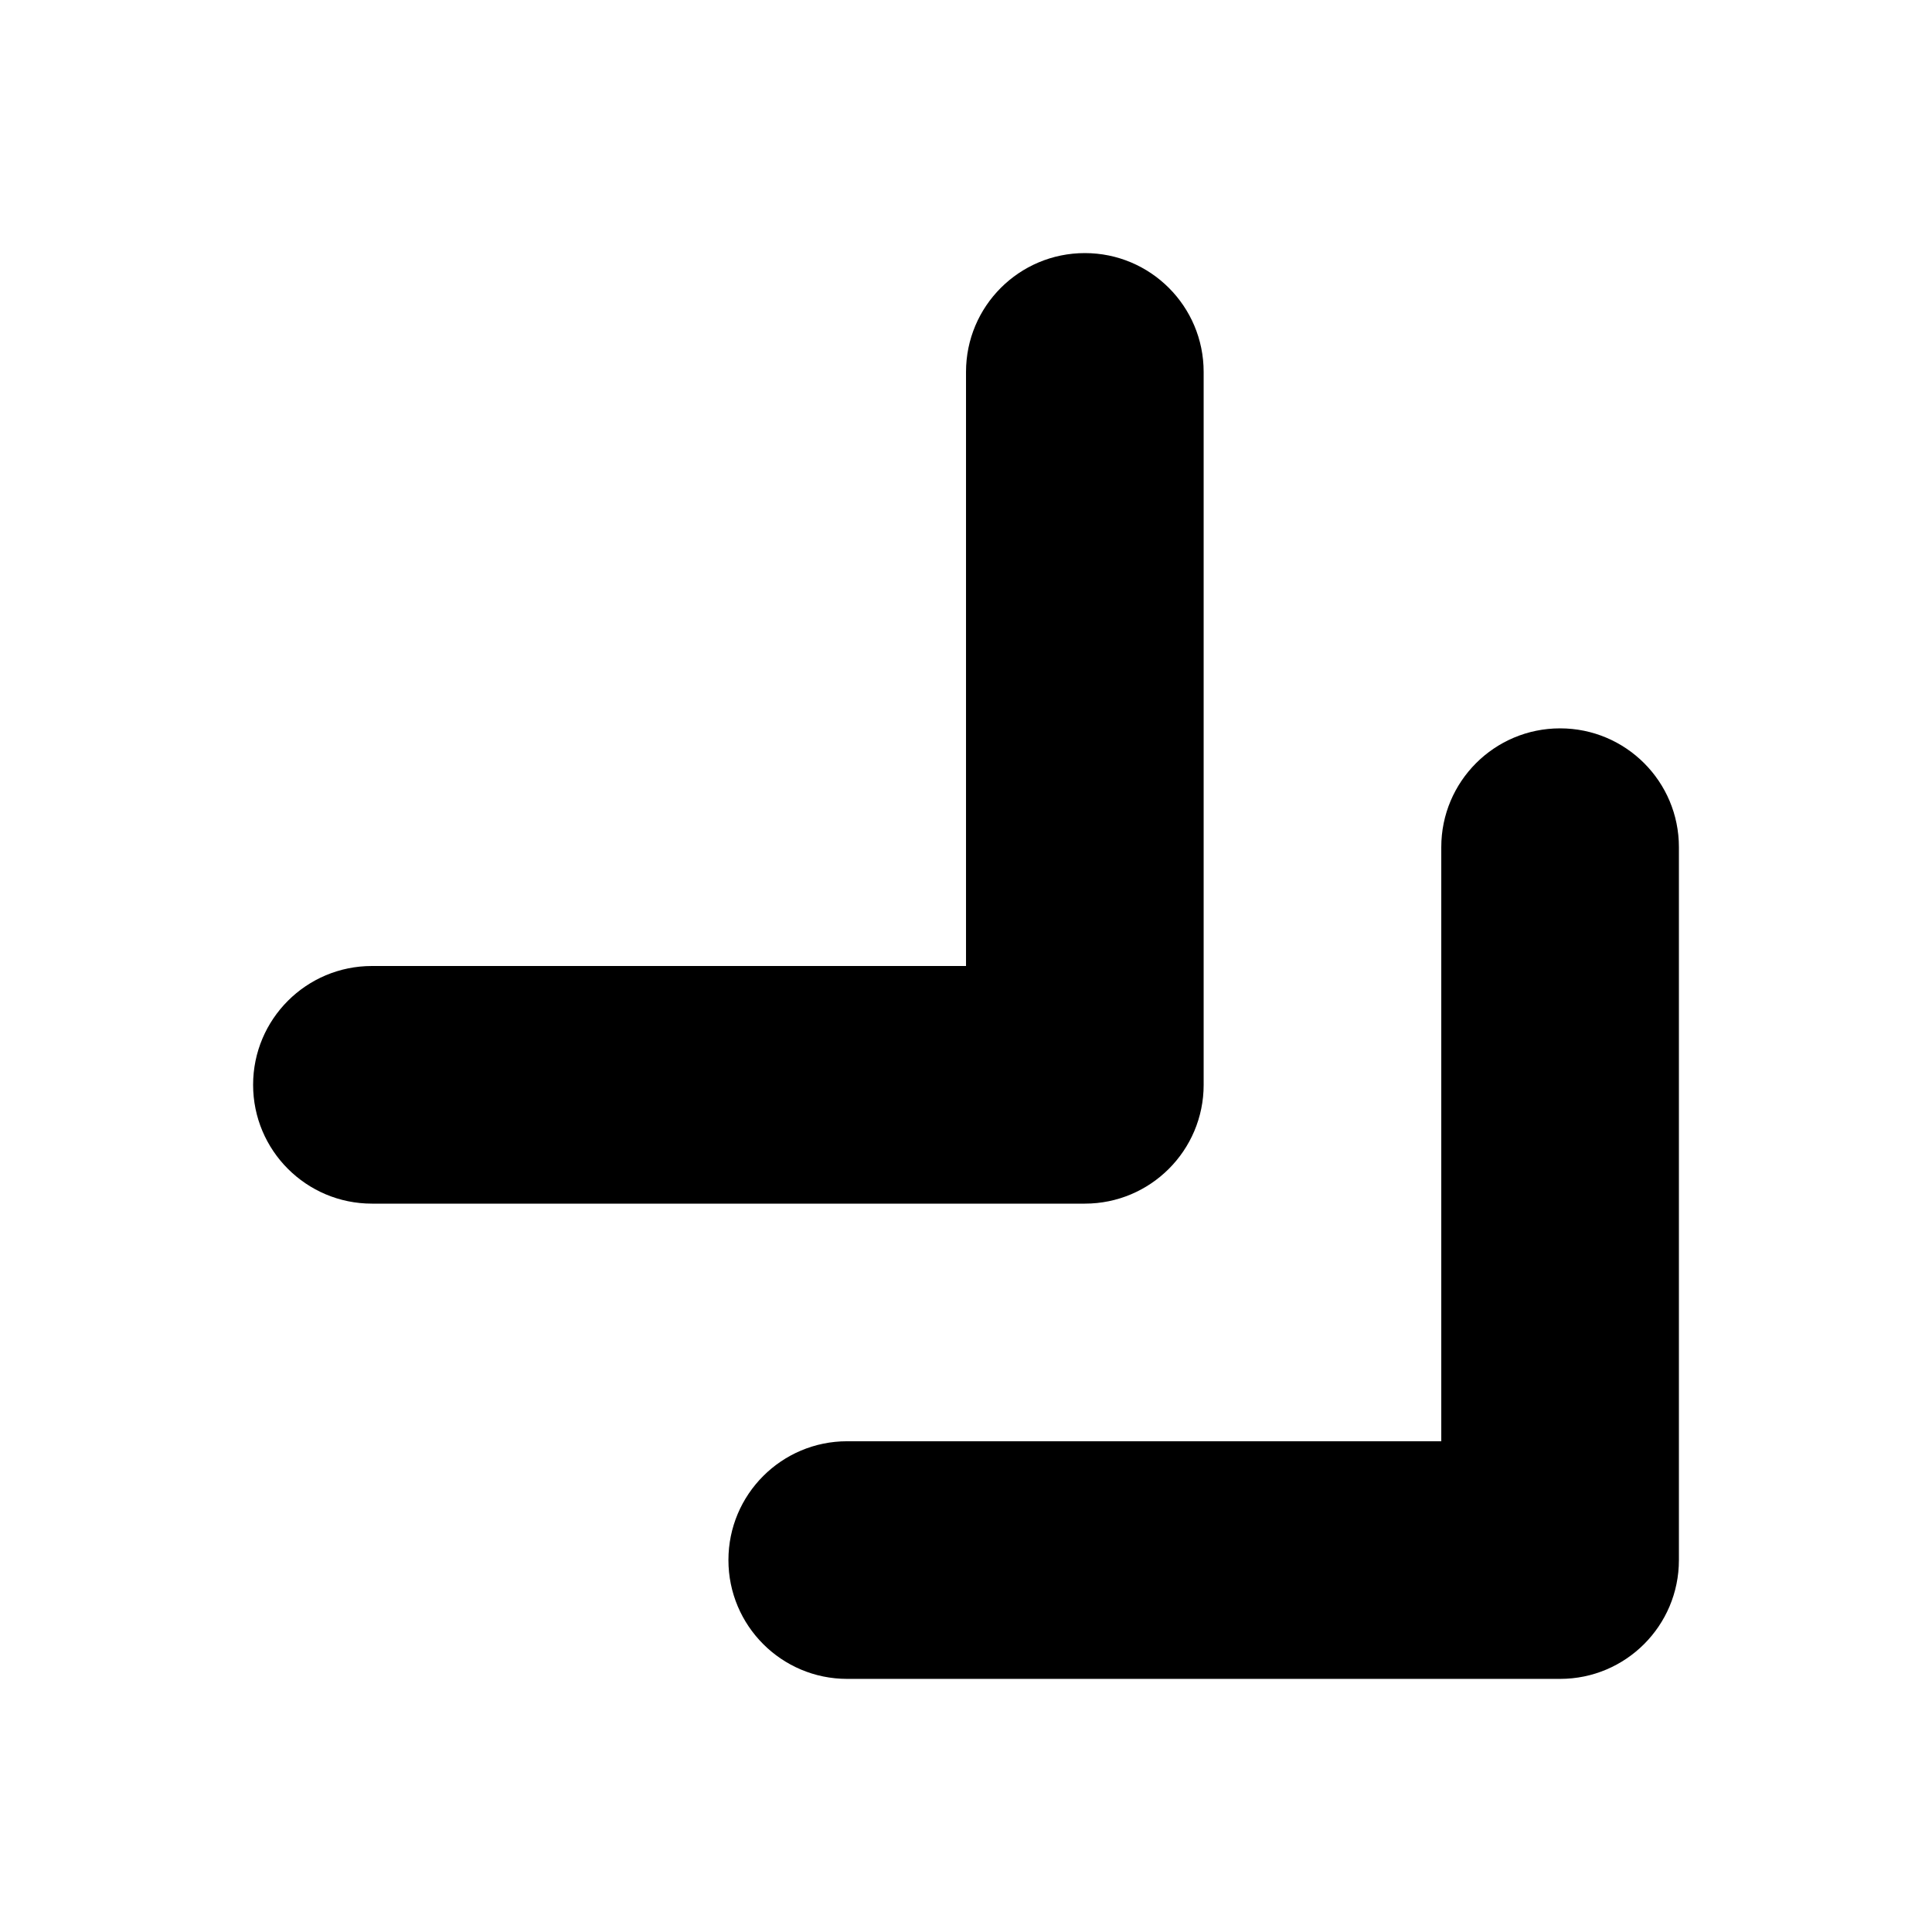 <?xml version="1.0" encoding="UTF-8"?>
<!-- The Best Svg Icon site in the world: iconSvg.co, Visit us! https://iconsvg.co -->
<svg fill="#000000" width="800px" height="800px" version="1.1" viewBox="144 144 512 512" xmlns="http://www.w3.org/2000/svg">
 <g>
  <path d="m588.93 557.44v-188.93c0-17.398-14.09-31.488-31.488-31.488s-31.488 14.09-31.488 31.488v157.44l-157.44-0.004c-17.383 0-31.473 14.09-31.473 31.488s14.09 31.488 31.473 31.488h188.93c17.379 0 31.484-14.09 31.484-31.488z"/>
  <path d="m462.98 431.49v-188.93c0-17.398-14.09-31.488-31.488-31.488-17.398 0-31.488 14.09-31.488 31.488v157.44h-157.44c-17.383 0-31.488 14.09-31.488 31.488 0 17.398 14.105 31.488 31.488 31.488h188.93c17.379 0 31.488-14.094 31.488-31.488z"/>
 </g>
</svg>